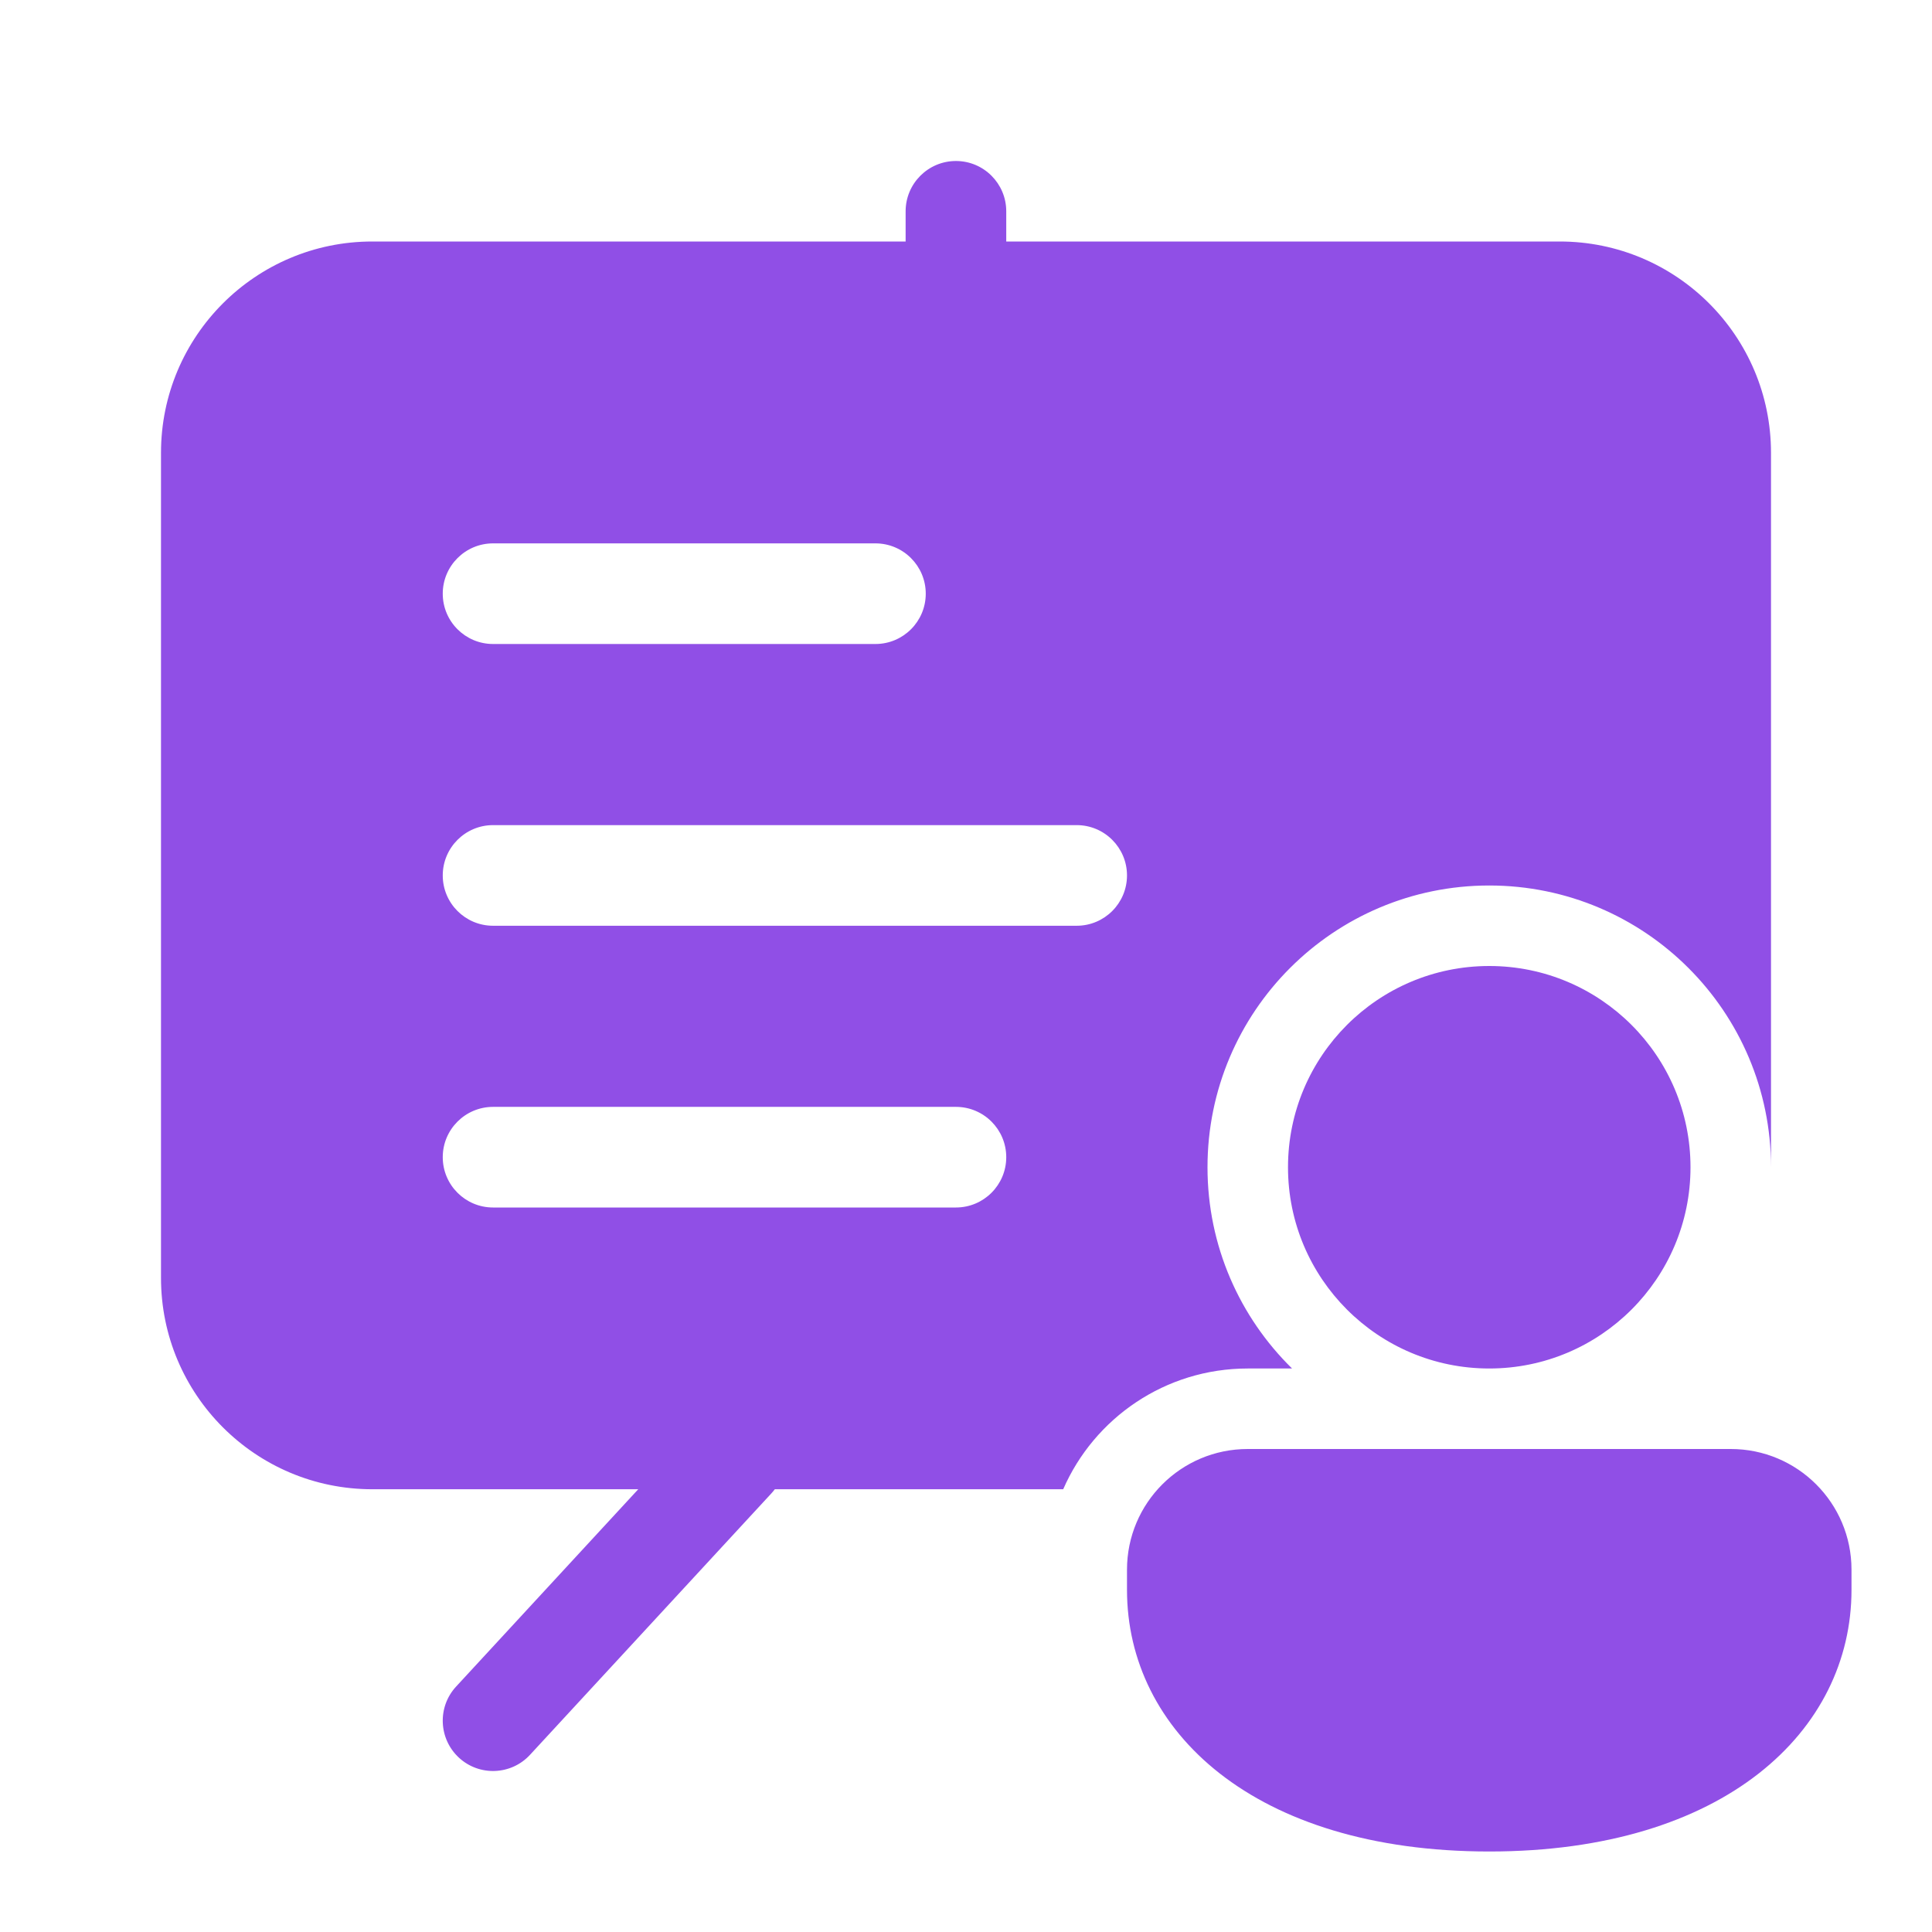 <svg width="48" height="48" viewBox="0 0 48 48" fill="none" xmlns="http://www.w3.org/2000/svg">
<g clip-path="url(#clip0_89_727)">
<path d="M23.75 4C24.44 4 25 4.56 25 5.25V6H38.75C41.65 6 44 8.351 44 11.25V29C44 25.134 40.866 22 37 22C33.134 22 30 25.134 30 29C30 30.959 30.805 32.73 32.101 34H31C28.95 34 27.186 35.233 26.415 37H19.25C19.225 37.034 19.198 37.066 19.169 37.098L13.168 43.598C12.7 44.105 11.909 44.137 11.402 43.669C10.895 43.2 10.863 42.409 11.332 41.902L15.857 37H9.25C6.351 37 4 34.65 4 31.75V11.25C4 8.351 6.351 6 9.25 6H22.5V5.25C22.5 4.56 23.06 4 23.75 4ZM12.25 13.5C11.56 13.5 11 14.06 11 14.75C11 15.44 11.56 16 12.25 16H21.75C22.44 16 23 15.44 23 14.75C23 14.06 22.44 13.5 21.75 13.5H12.25ZM11 21.75C11 22.44 11.56 23 12.25 23H26.75C27.44 23 28 22.44 28 21.75C28 21.06 27.44 20.5 26.75 20.5H12.25C11.56 20.5 11 21.06 11 21.75ZM11 28.75C11 29.44 11.56 30 12.25 30H23.75C24.44 30 25 29.44 25 28.75C25 28.06 24.44 27.5 23.75 27.5H12.25C11.56 27.5 11 28.06 11 28.75ZM42 29C42 31.761 39.761 34 37 34C34.239 34 32 31.761 32 29C32 26.239 34.239 24 37 24C39.761 24 42 26.239 42 29ZM46 39.5C46 43 42.85 46 37 46C31.15 46 28 43 28 39.5V38.998C28 37.341 29.343 36 31 36H43C44.657 36 46 37.341 46 38.998V39.5Z" fill="#904FE6"/>
</g>
<defs>
<clipPath id="clip0_89_727">
<rect width="48" height="48" fill="white"/>
</clipPath>
</defs>
</svg>
